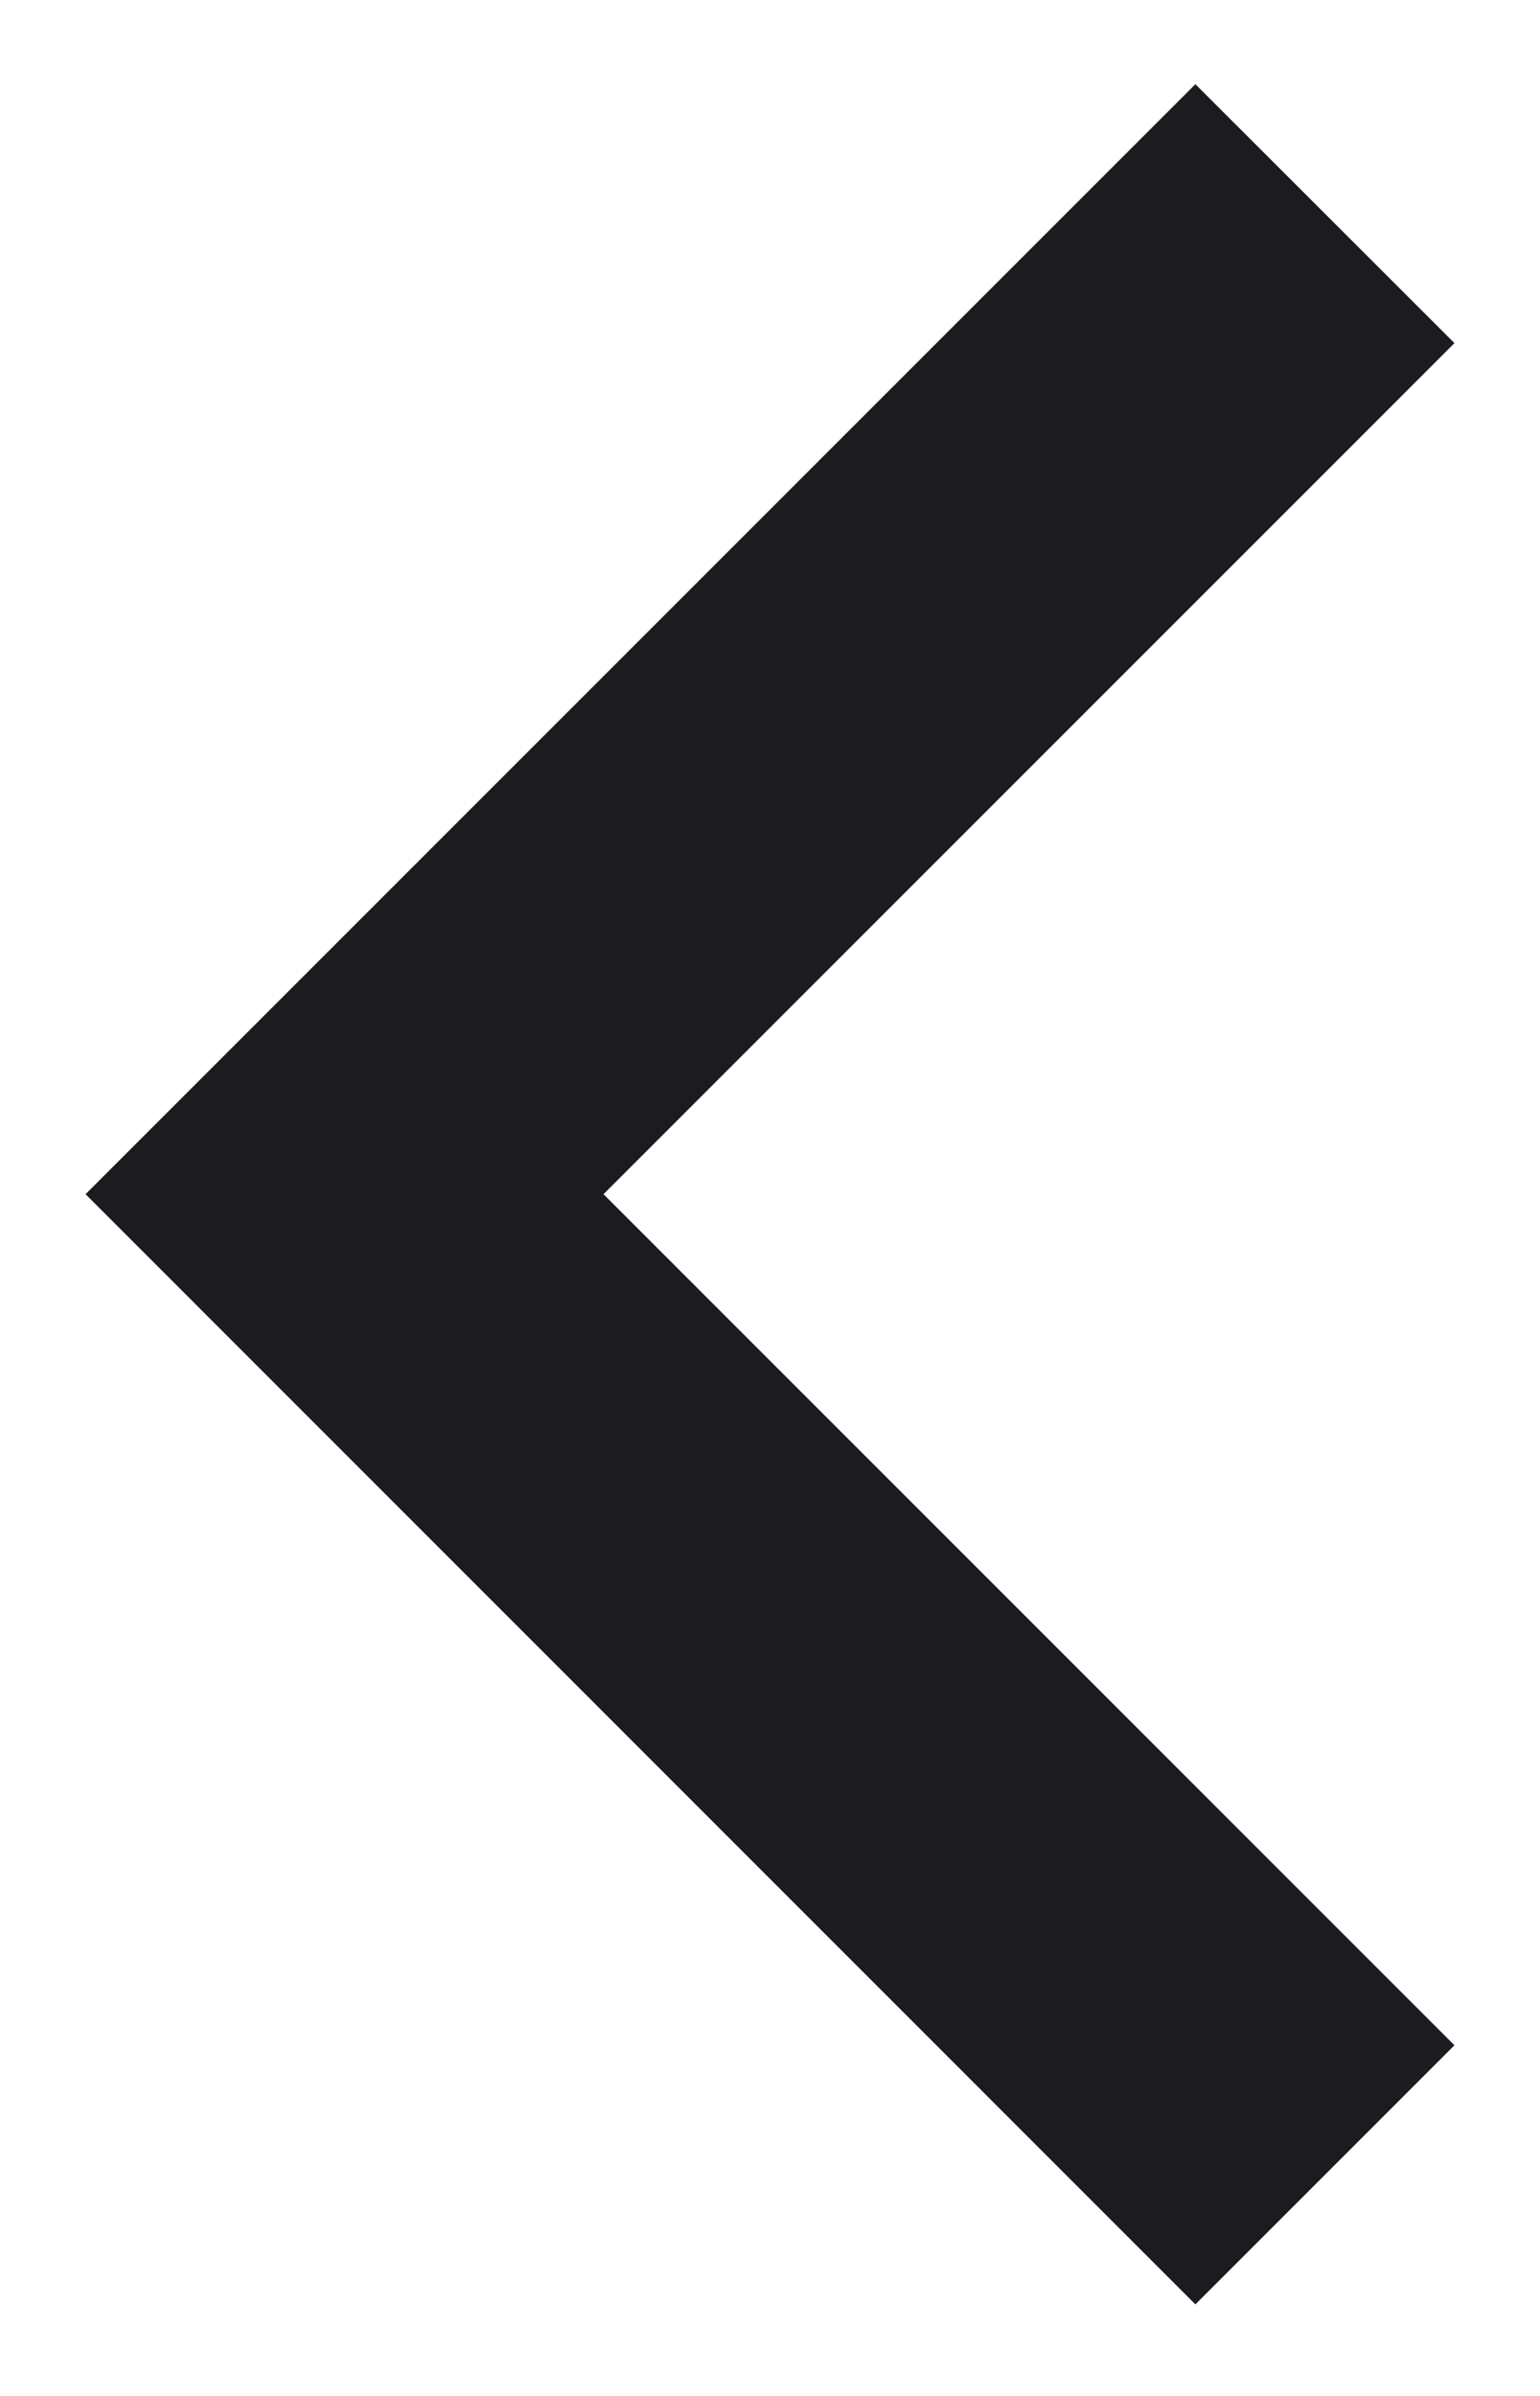 <svg xmlns="http://www.w3.org/2000/svg" viewBox="0 0 9 14" height="14" width="9"><g xmlns="http://www.w3.org/2000/svg" transform="matrix(-1 0 0 -1 9 14)"><path id="keyboard_arrow_down" d="M8.5 7.022L2.014 13.508L0.5 11.995L5.473 7.022L0.5 2.049L2.014 0.535L8.5 7.022Z" fill="#1C1B1F" /></g></svg>